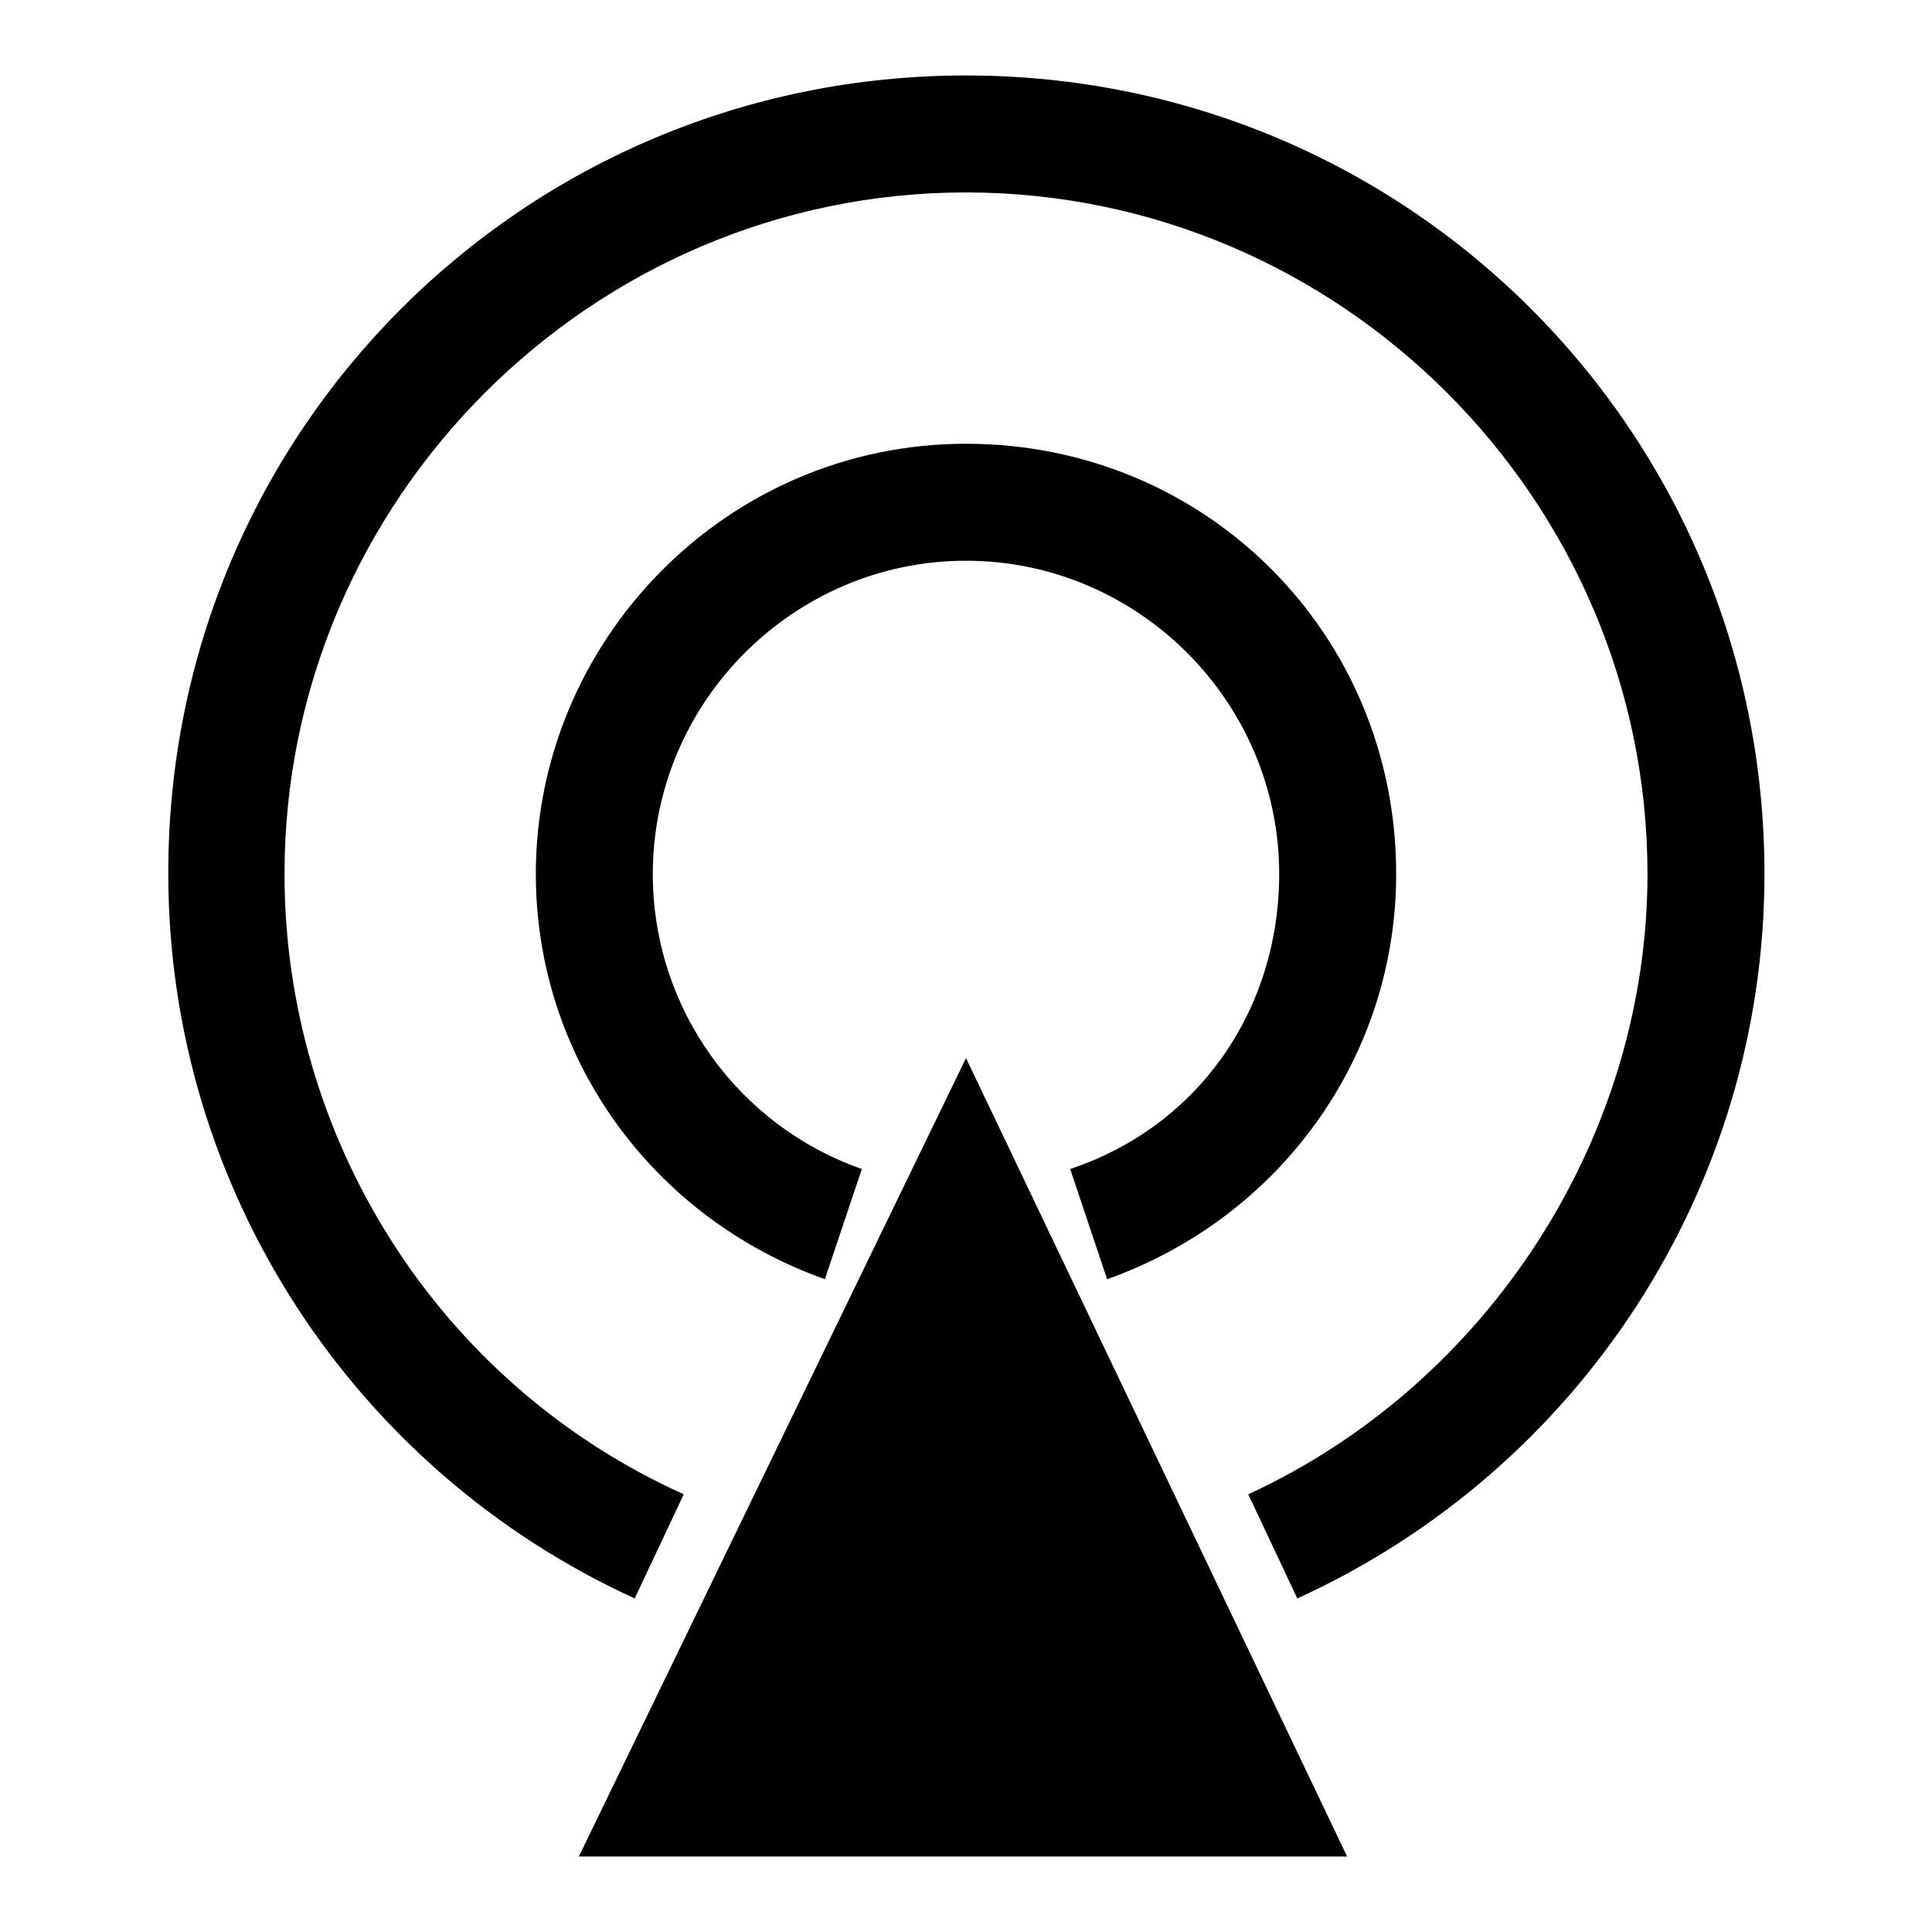 <?xml version="1.0" encoding="utf-8"?>
<!-- Svg Vector Icons : http://www.onlinewebfonts.com/icon -->
<!DOCTYPE svg PUBLIC "-//W3C//DTD SVG 1.1//EN" "http://www.w3.org/Graphics/SVG/1.1/DTD/svg11.dtd">
<svg version="1.1" xmlns="http://www.w3.org/2000/svg" xmlns:xlink="http://www.w3.org/1999/xlink" x="0px" y="0px" viewBox="0 0 256 256" enable-background="new 0 0 256 256" xml:space="preserve">
<g> <path fill="#000000" d="M171.9,211.8l-6.5-13.8c31.7-14.6,52.9-47.2,52.9-82.2c0-49.6-40.7-90.3-90.3-90.3 c-49.6,0-90.3,40.7-90.3,90.3c0,35,20.3,67.5,52.9,82.2l-6.5,13.8c-37.4-17.1-61.8-54.5-61.8-96C22.2,57.2,69.4,10,128,10 s105.8,47.2,105.8,105.8C233.8,157.3,209.4,194.7,171.9,211.8z"/> <path fill="#000000" d="M146.7,169.5l-4.9-14.6c17.1-5.7,27.7-21.2,27.7-39.1c0-22.8-18.7-41.5-41.5-41.5 c-22.8,0-41.5,18.7-41.5,41.5c0,17.9,11.4,33.4,27.7,39.1l-4.9,14.6C86.5,161.4,71,140.2,71,115.8c0-30.9,25.2-57,57-57 s57,25.2,57,57C185,140.2,169.5,161.4,146.7,169.5z"/> <path fill="#000000" d="M76.7,246L128,140.2L178.5,246H76.7z"/></g>
</svg>